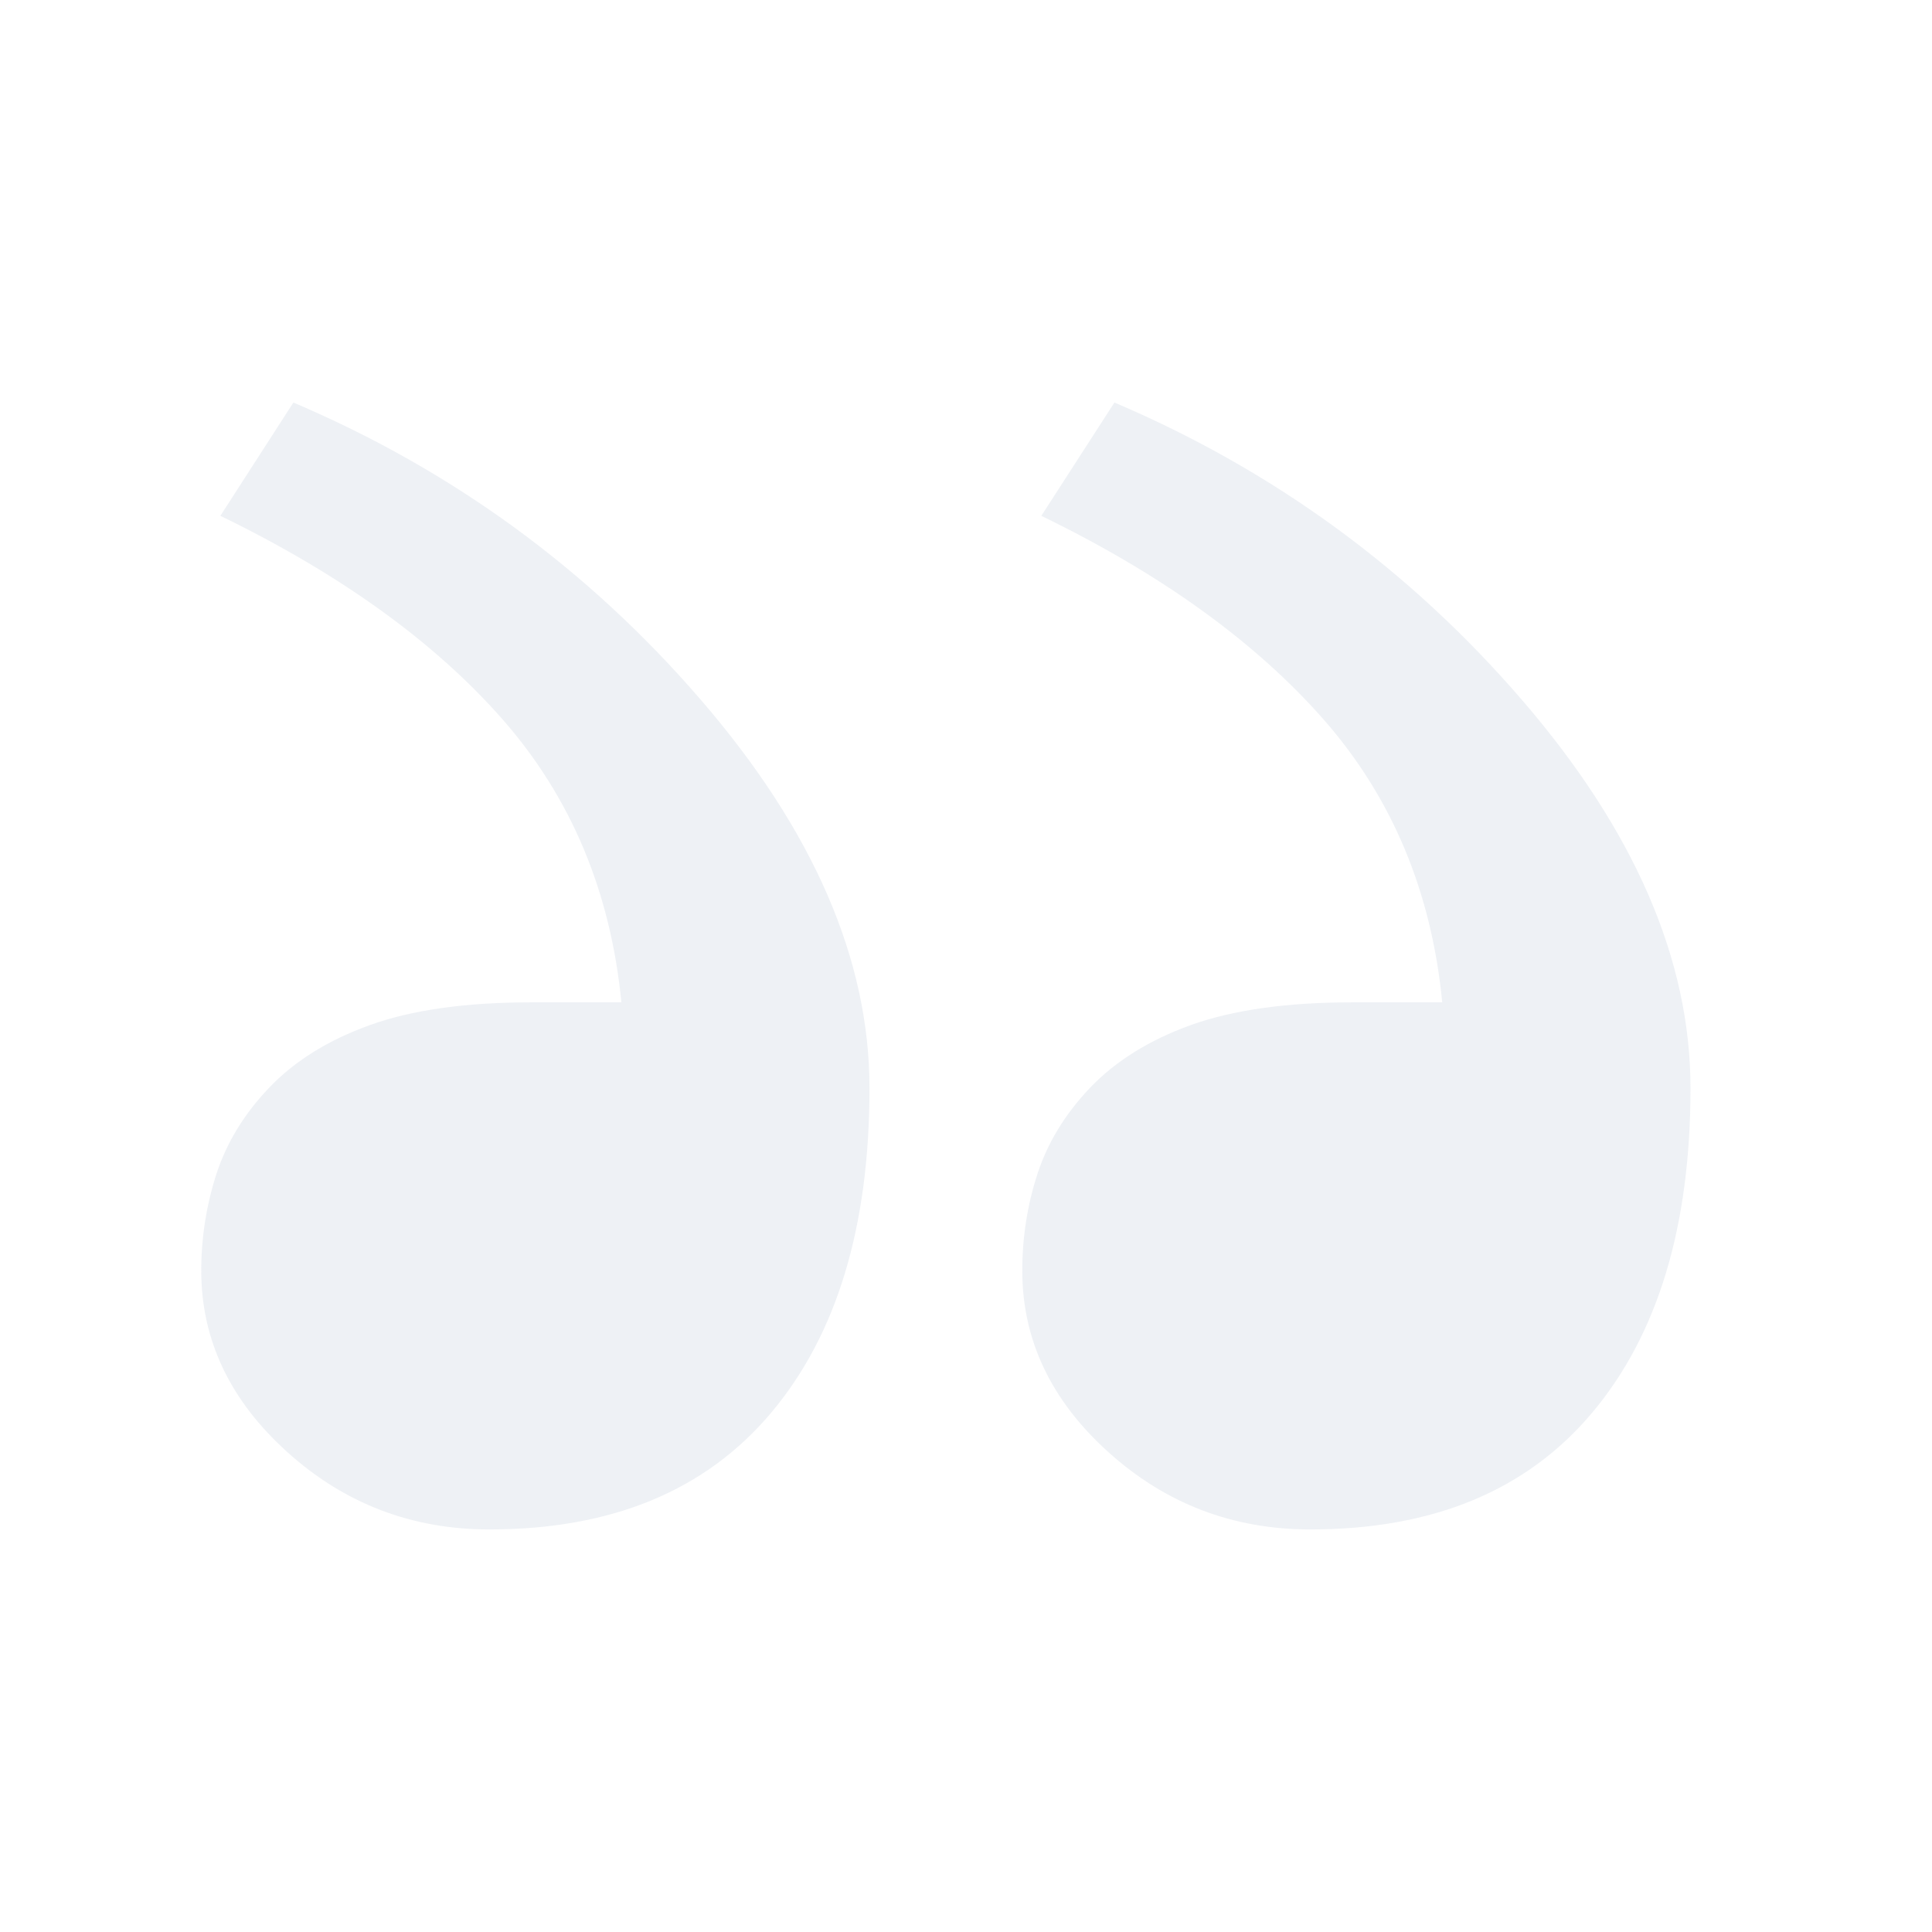 <svg xmlns="http://www.w3.org/2000/svg" width="130" height="130" viewBox="0 0 130 130" fill="none"><path fill-rule="evenodd" clip-rule="evenodd" d="M14.563 78.99C15.251 76.889 16.429 74.955 18.081 73.222C19.806 71.402 22.073 69.988 24.89 68.975C27.693 67.965 31.306 67.445 35.764 67.445H41.812C41.086 60.016 38.434 53.686 33.86 48.454C29.286 43.232 22.937 38.647 14.829 34.709L19.741 27.085C30.426 31.633 39.558 38.281 47.142 47.073C54.733 55.864 58.506 64.579 58.506 73.222C58.506 82.506 56.32 89.786 51.903 95.045C47.486 100.302 41.164 102.913 32.928 102.913C27.717 102.913 23.176 101.18 19.324 97.7C15.468 94.219 13.542 90.149 13.542 85.504C13.542 83.272 13.886 81.092 14.563 78.99ZM69.808 78.99C70.49 76.889 71.676 74.955 73.32 73.222C75.051 71.402 77.321 69.988 80.124 68.975C82.938 67.965 86.55 67.445 91.006 67.445H97.045C96.325 60.016 93.676 53.686 89.099 48.454C84.519 43.232 78.182 38.647 70.068 34.709L74.989 27.085C85.668 31.633 94.803 38.281 102.389 47.073C109.975 55.864 113.75 64.579 113.75 73.222C113.75 82.506 111.559 89.786 107.145 95.045C102.733 100.302 96.412 102.913 88.176 102.913C82.954 102.913 78.42 101.18 74.569 97.7C70.712 94.219 68.787 90.149 68.787 85.504C68.787 83.272 69.122 81.092 69.808 78.99Z" fill="#8EA2BD" fill-opacity="0.15"></path></svg>